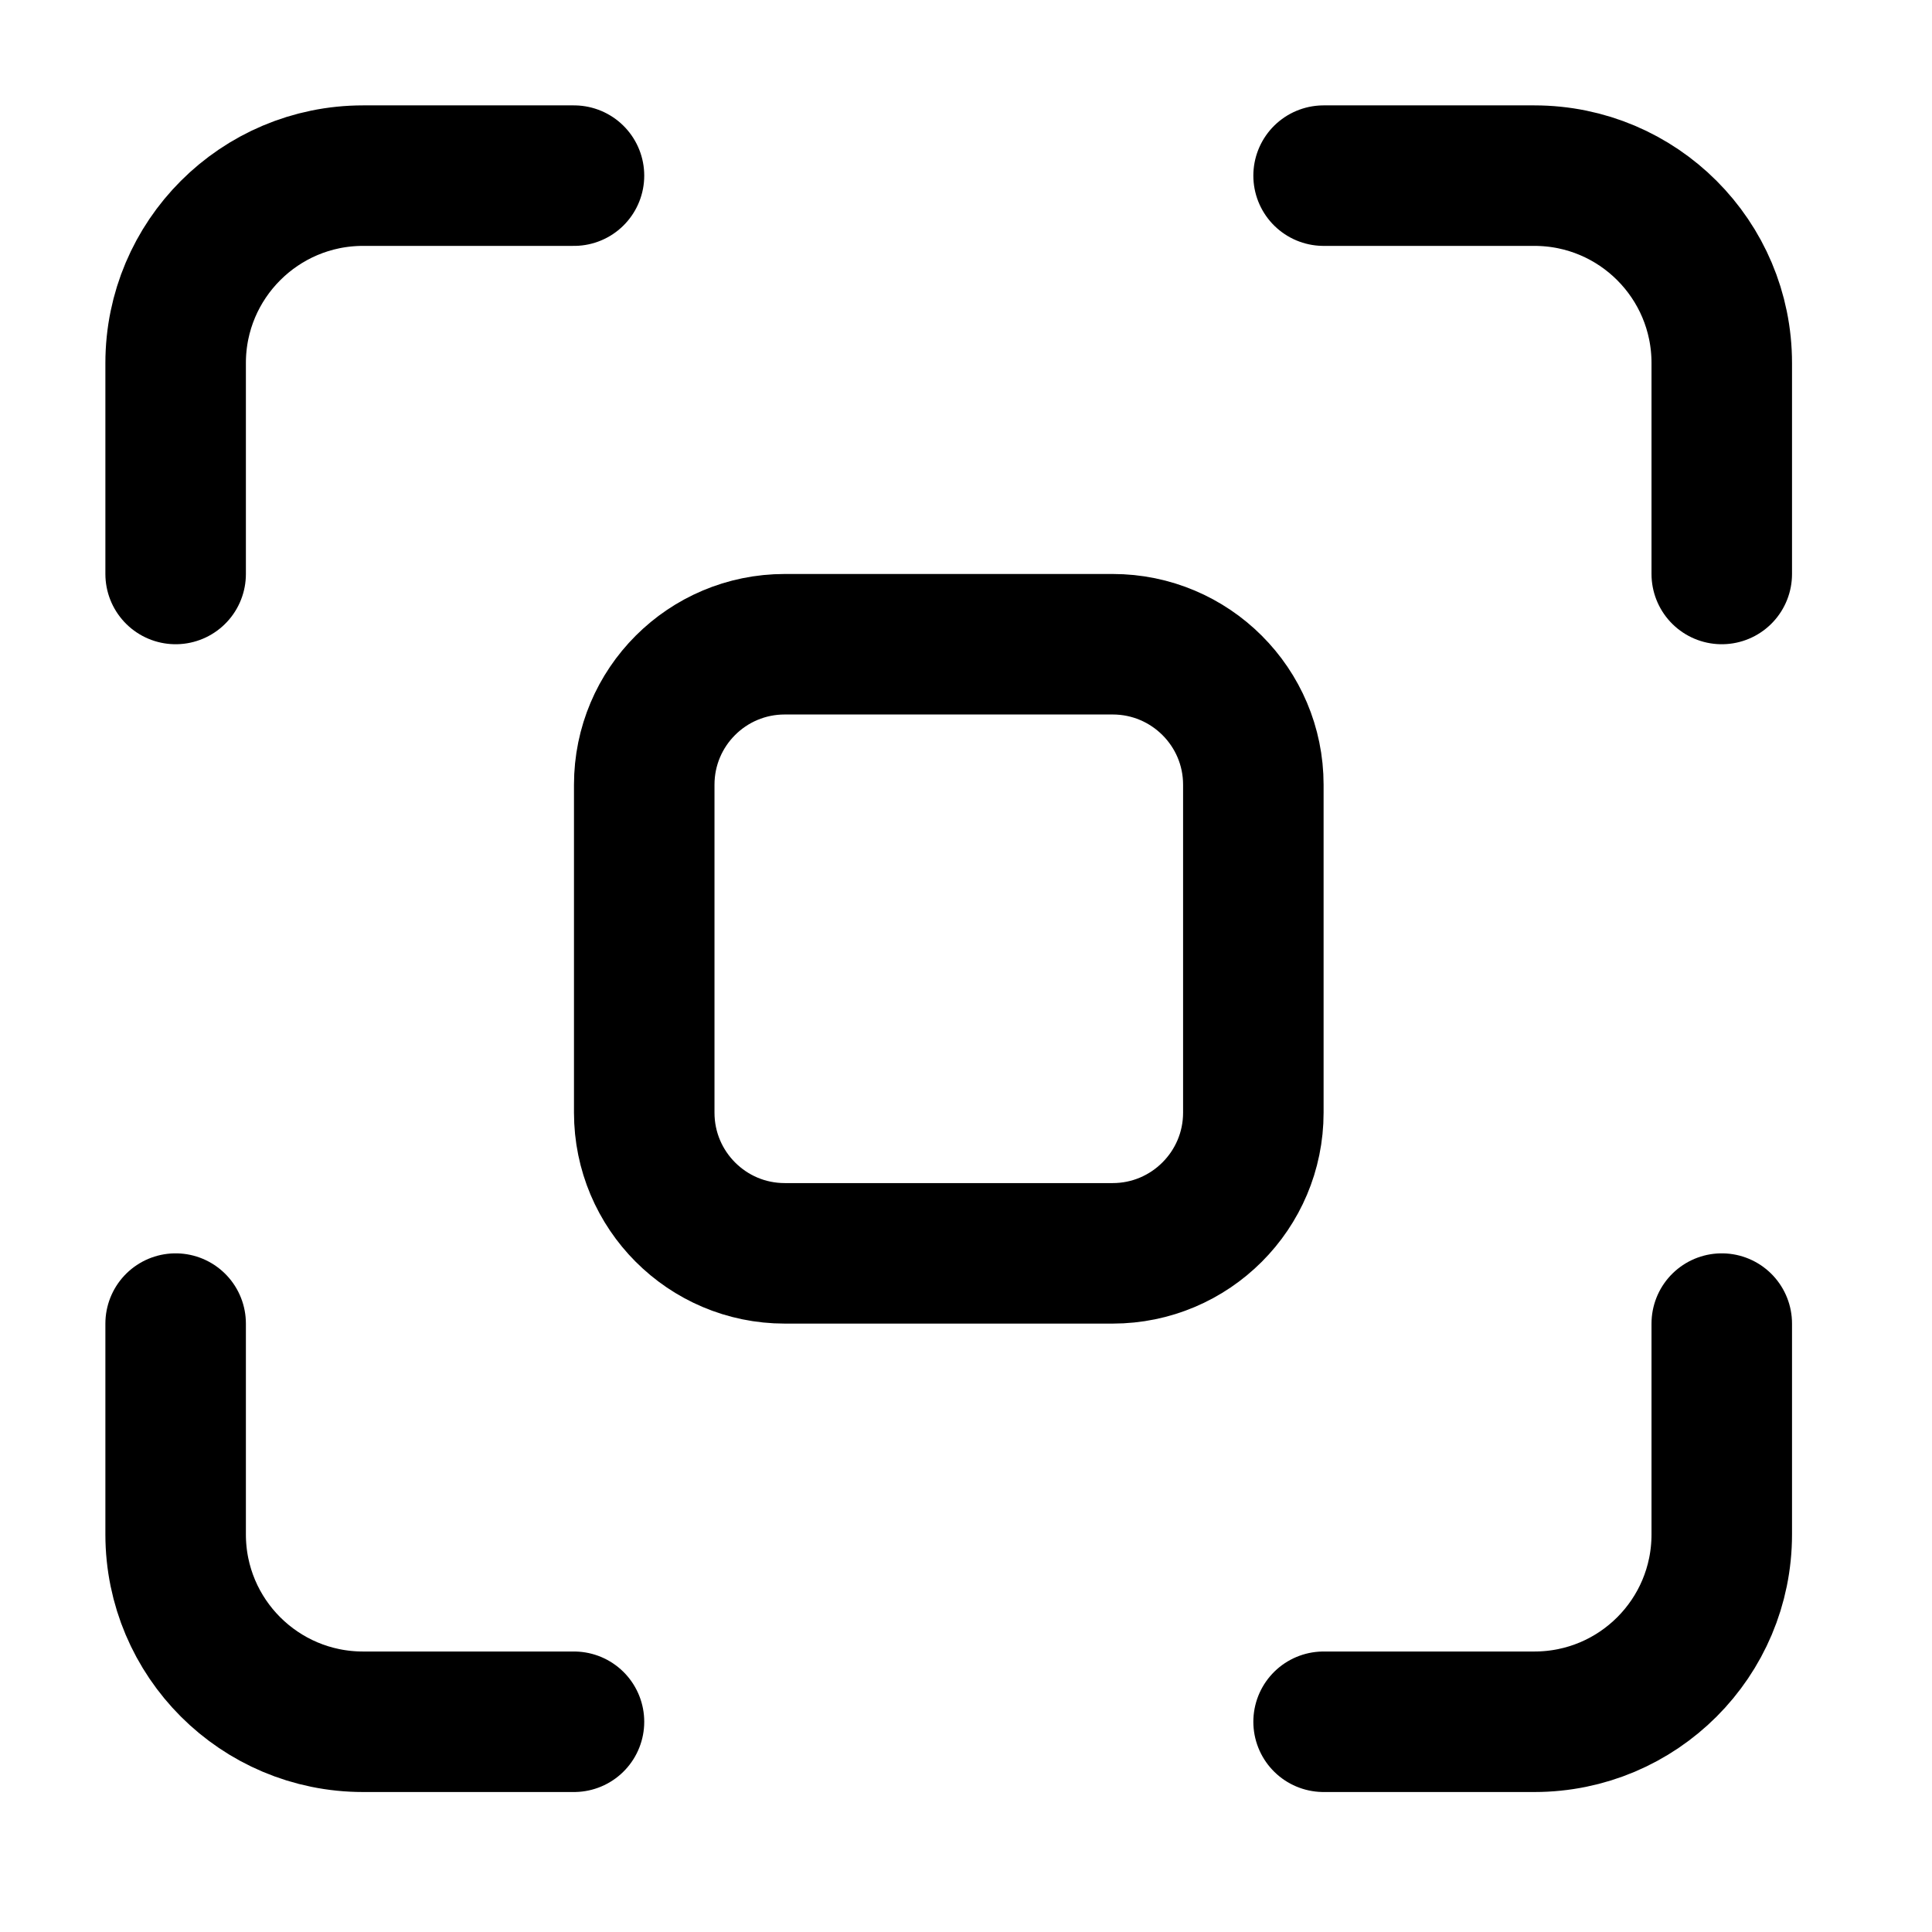 <?xml version="1.0" encoding="utf-8"?>
<svg xmlns="http://www.w3.org/2000/svg" fill="none" height="100%" overflow="visible" preserveAspectRatio="none" style="display: block;" viewBox="0 0 11 11" width="100%">
<path d="M1 3.268V2.067C1 1.478 1.478 1 2.067 1H3.268M1 7.536V8.736C1 9.326 1.478 9.803 2.067 9.803H3.268M7.536 1H8.736C9.326 1 9.803 1.478 9.803 2.067V3.268M9.803 7.536V8.736C9.803 9.326 9.326 9.803 8.736 9.803H7.536M4.468 7.136H6.335C6.777 7.136 7.136 6.777 7.136 6.335V4.468C7.136 4.026 6.777 3.668 6.335 3.668H4.468C4.026 3.668 3.668 4.026 3.668 4.468V6.335C3.668 6.777 4.026 7.136 4.468 7.136Z" id="Vector" stroke="#1F1D1B" stroke-linecap="round" stroke-width="0.8" style="stroke:#1F1D1B;stroke:color(display-p3 0.122 0.114 0.106);stroke-opacity:1;"/>
</svg>